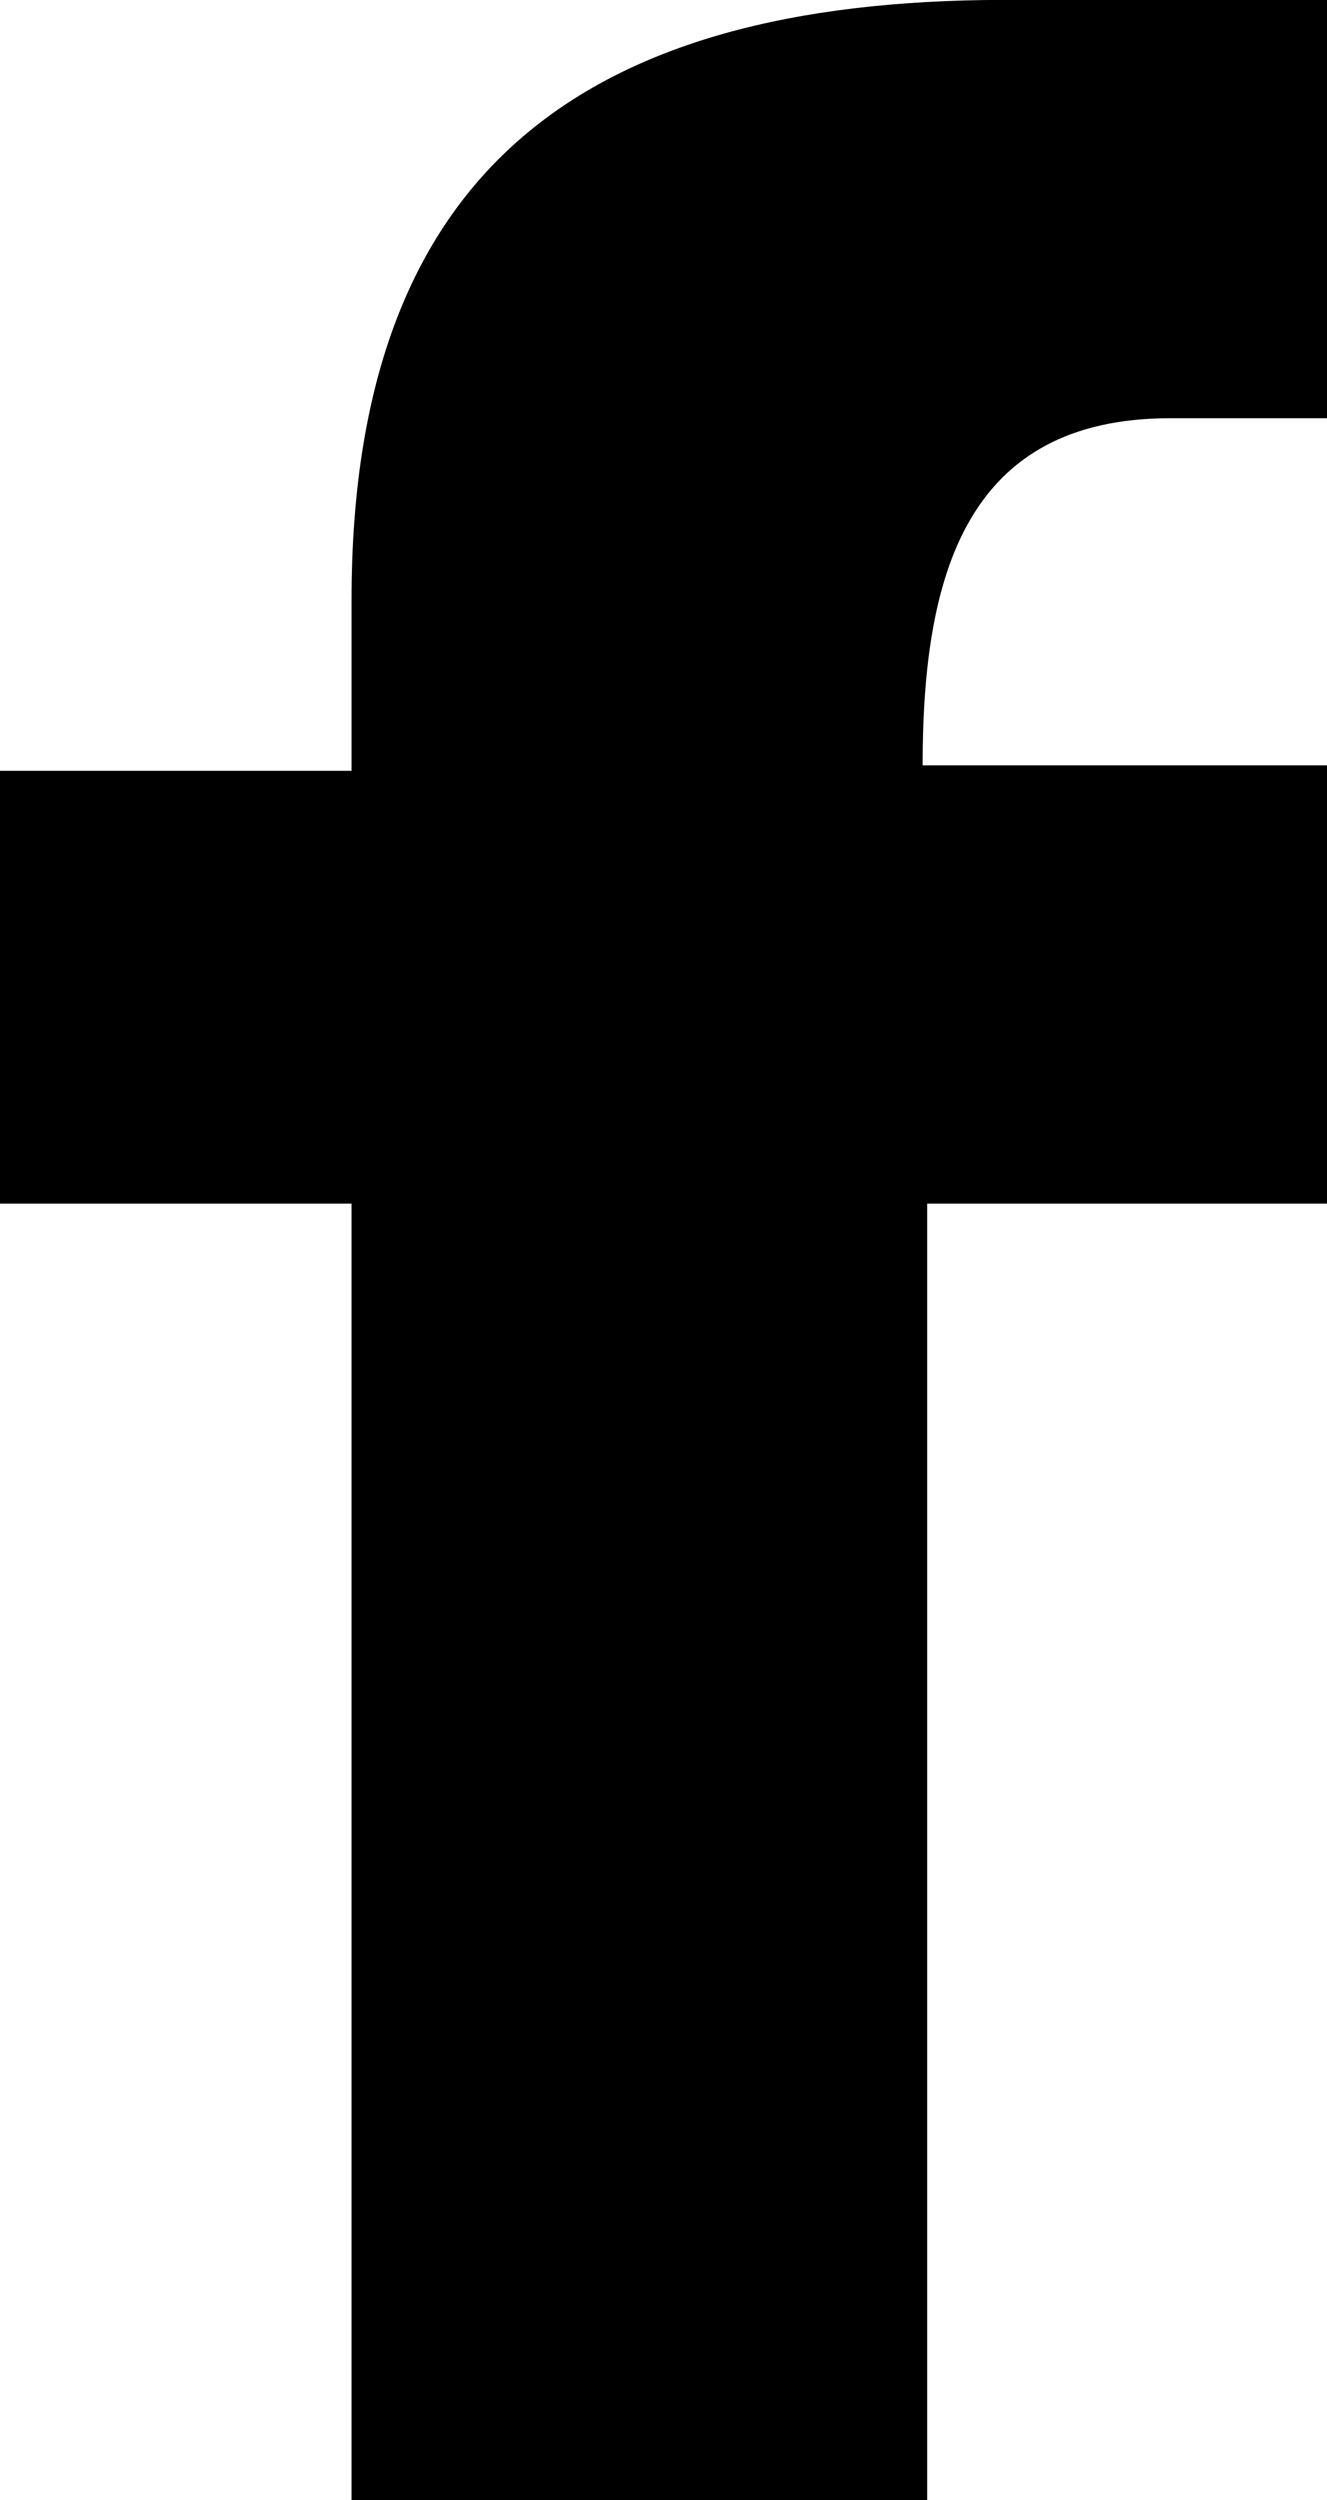 <svg xmlns="http://www.w3.org/2000/svg" width="14.57" height="27.44" viewBox="0 0 14.57 27.44">
  <defs>
    <style>
      .cls-1 {
        fill: #000000;
        fill-rule: evenodd;
      }
    </style>
  </defs>
  <path id="facebook" class="cls-1" d="M1659.49,3891.05h-6.32V3876.8h-3.87v-4.75h3.87v-1.88c0-4.86,2.72-6.63,7.37-6.58h3.34v4.59h-1.72c-2.25,0-2.72,1.73-2.72,3.81h4.44v4.81h-4.39v14.25Z" transform="translate(-1649.31 -3863.59)"/>
</svg>
